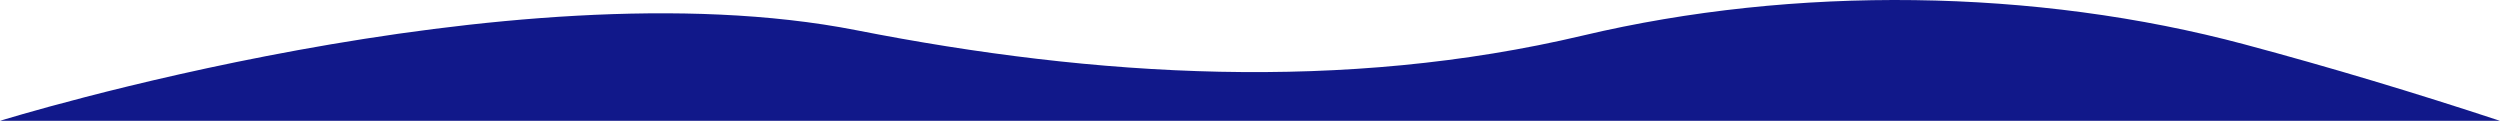 <?xml version="1.0" encoding="UTF-8"?> <svg xmlns="http://www.w3.org/2000/svg" id="Camada_2" data-name="Camada 2" viewBox="0 0 5154.35 249.1"> <defs> <style> .cls-1 { fill: #11188a; } </style> </defs> <g id="Camada_1-2" data-name="Camada 1"> <path class="cls-1" d="m1765.72,62.33c494.09,96.97,1004.63,127.69,1498.2,10.84,436.19-103.27,931.82-97.29,1363.95,18.38,176.88,47.34,352.59,100.19,526.48,157.56H0S1051.96-77.75,1765.72,62.33Z"></path> </g> </svg> 
